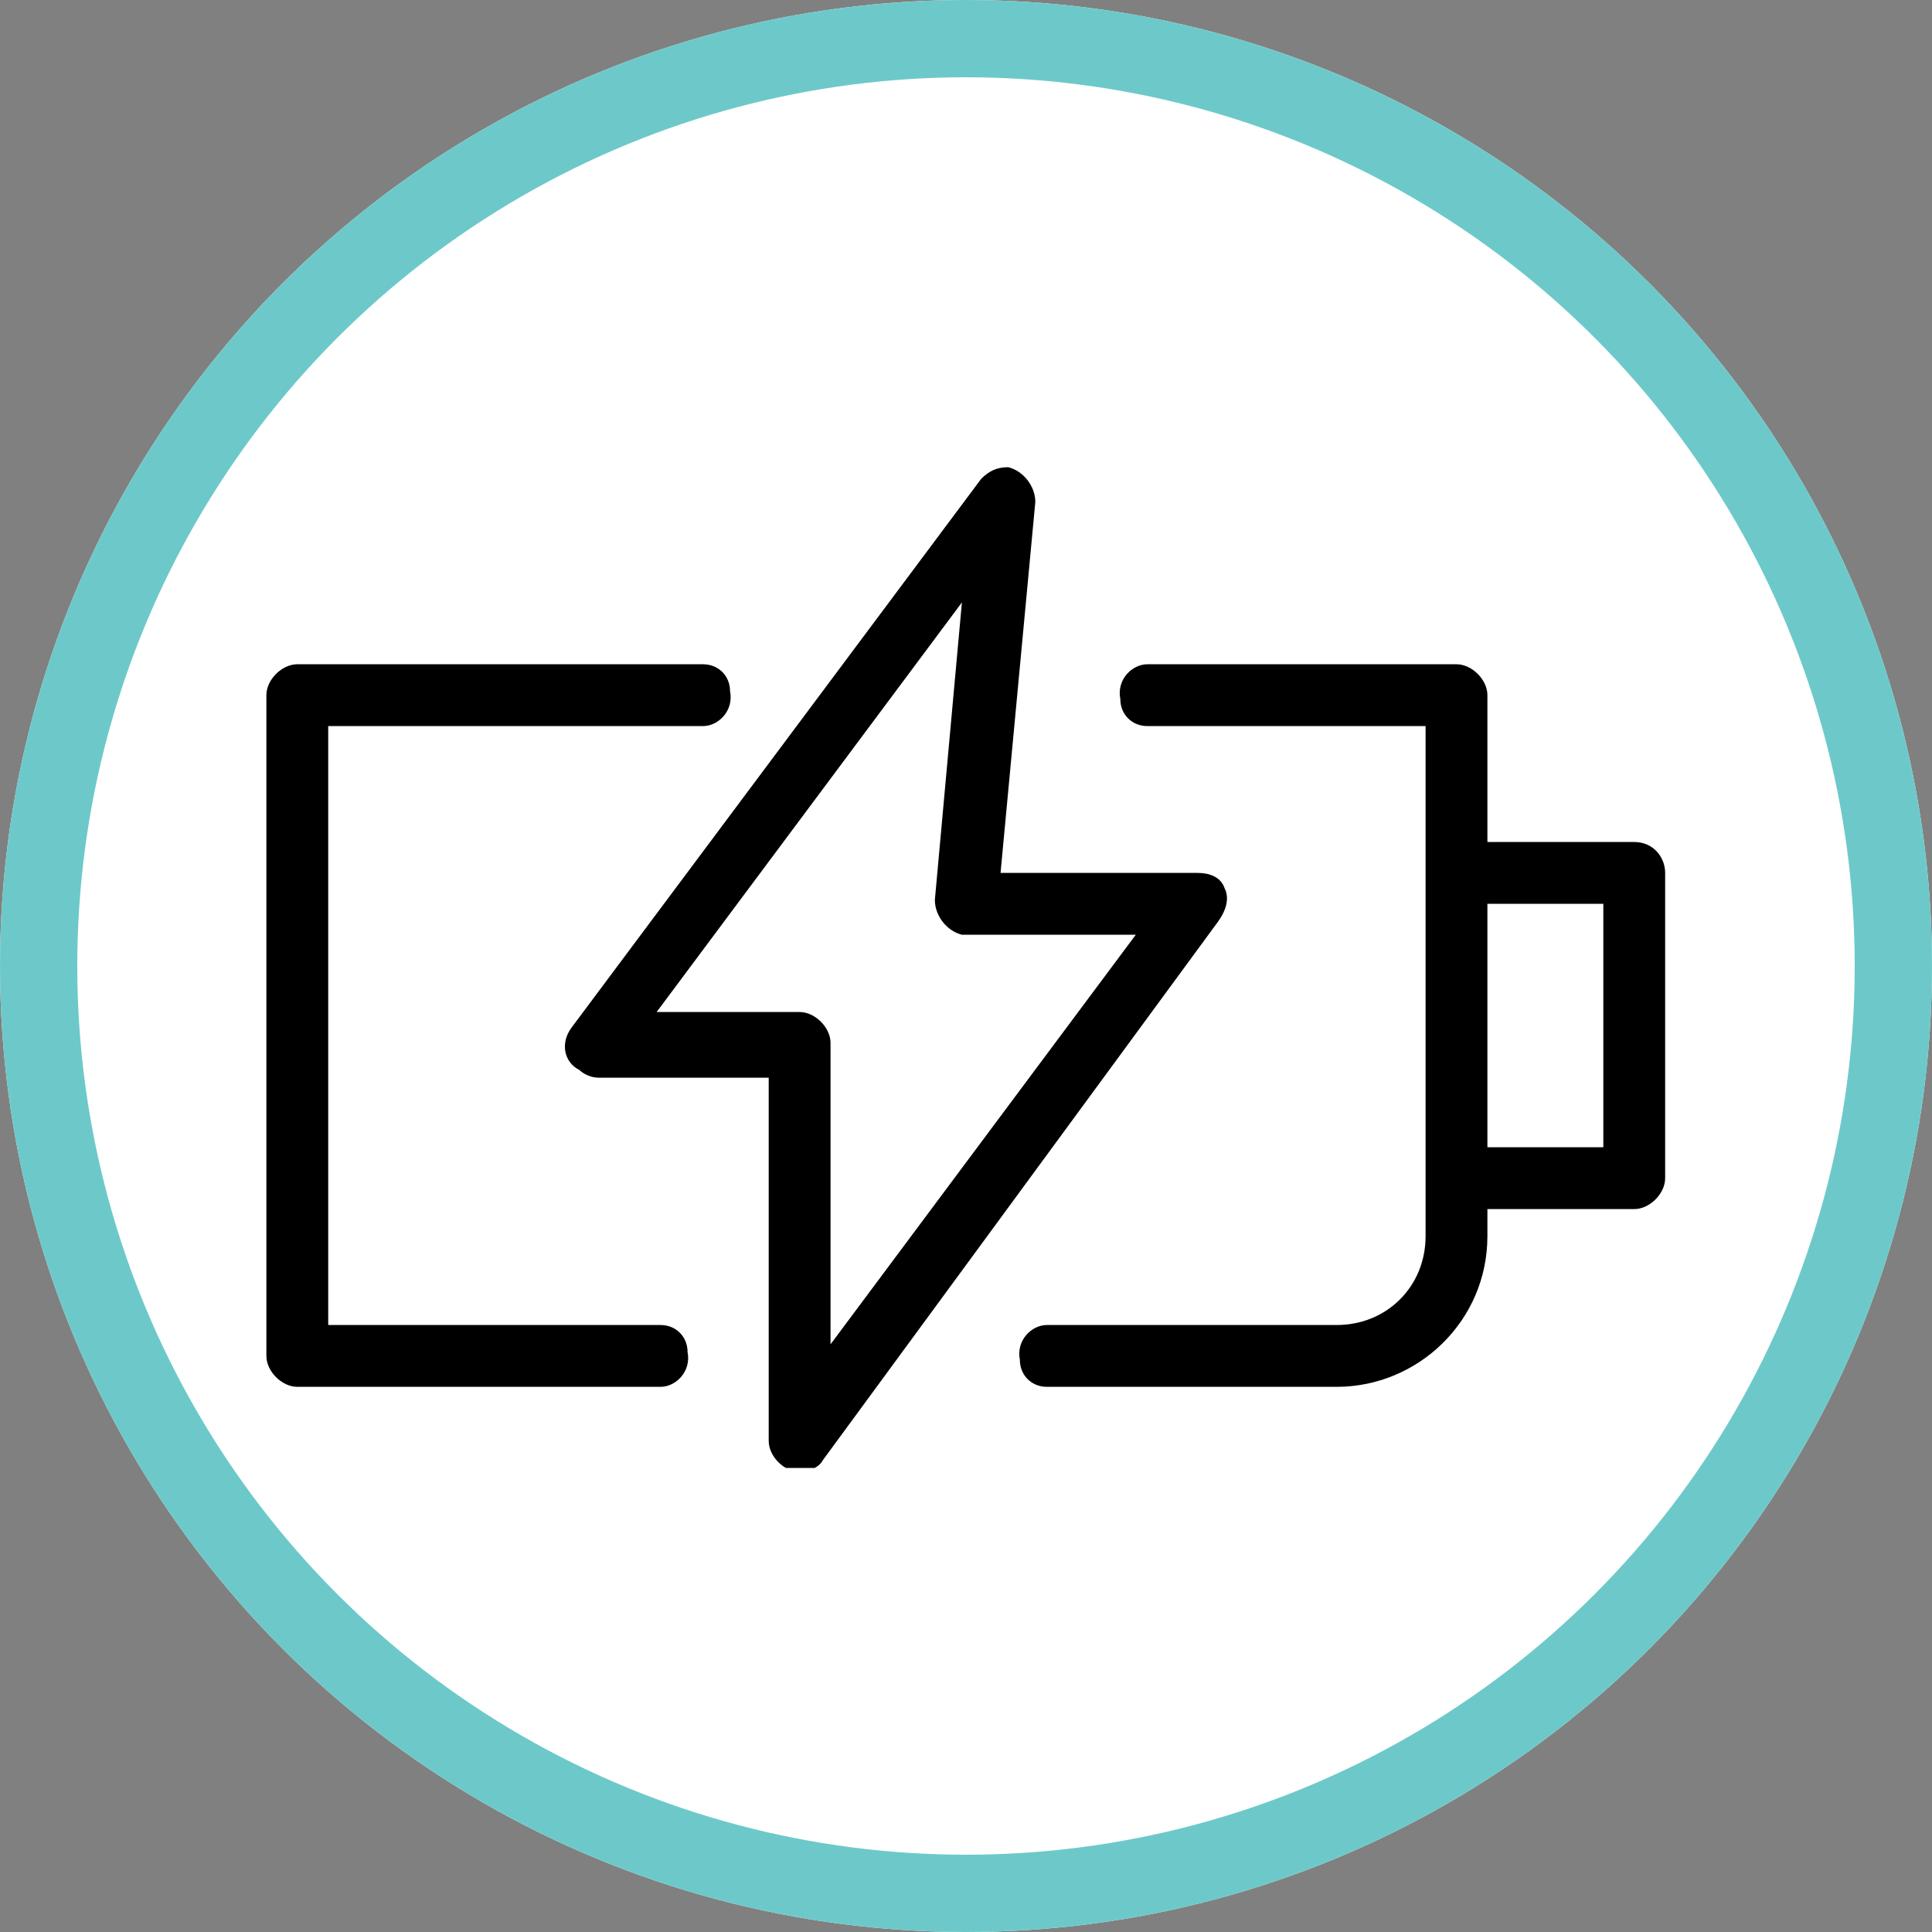 <?xml version="1.0" encoding="utf-8"?>
<!-- Generator: Adobe Illustrator 26.0.3, SVG Export Plug-In . SVG Version: 6.00 Build 0)  -->
<svg version="1.1" id="icon" xmlns="http://www.w3.org/2000/svg" xmlns:xlink="http://www.w3.org/1999/xlink" x="0px" y="0px"
	 viewBox="0 0 50 50" style="enable-background:new 0 0 50 50;" xml:space="preserve">
<rect x="0" y="0" width="50" height="50" fill="#808080" stroke="none"/>
<style type="text/css">
	.st0{fill:#FFFFFF;}
	.st1{fill:none;stroke:#6DC9C9;stroke-width:2;}
	.st2{clip-path:url(#SVGID_00000010305424532390139690000012817609088030903426_);}
</style>
<g id="Bkgd_00000163050957866276202310000011332948369001430437_">
	<circle class="st0" cx="25" cy="25" r="25"/>
	<circle class="st1" cx="25" cy="25" r="24"/>
</g>
<g id="Group_231" transform="translate(6.894 11.991)">
	<g>
		<defs>
			<rect id="SVGID_1_" x="0" y="0" width="36.2" height="26"/>
		</defs>
		<clipPath id="SVGID_00000022531226461947519840000015411700226386646926_">
			<use xlink:href="#SVGID_1_"  style="overflow:visible;"/>
		</clipPath>
		
			<g id="Group_231-2" transform="translate(0 0)" style="clip-path:url(#SVGID_00000022531226461947519840000015411700226386646926_);">
			<path id="Path_361" d="M24.8,11c-0.1-0.3-0.4-0.4-0.7-0.4H19l0.9-9.6c0-0.4-0.3-0.8-0.7-0.9c-0.3,0-0.5,0.1-0.7,0.3L7.9,14.6
				c-0.3,0.4-0.2,0.9,0.2,1.1c0.1,0.1,0.3,0.2,0.5,0.2H13v9.4c0,0.4,0.4,0.8,0.8,0.8c0.2,0,0.5-0.1,0.6-0.3l10.2-13.9
				C24.9,11.5,24.9,11.2,24.8,11 M14.6,22.8V15c0-0.4-0.4-0.8-0.8-0.8h-3.7L18,3.6l-0.7,7.7c0,0.4,0.3,0.8,0.7,0.9c0,0,0,0,0.1,0
				h4.4L14.6,22.8z"/>
			<path id="Path_362" d="M10.2,22.3H1.6V6.8h9.7c0.4,0,0.8-0.4,0.7-0.9c0-0.4-0.3-0.7-0.7-0.7H0.8C0.4,5.2,0,5.6,0,6c0,0,0,0,0,0
				v17.1c0,0.4,0.4,0.8,0.8,0.8h9.4c0.4,0,0.8-0.4,0.7-0.9C10.9,22.6,10.6,22.3,10.2,22.3"/>
			<path id="Path_363" d="M35.4,9.8h-3.8V6c0-0.4-0.4-0.8-0.8-0.8h-8c-0.4,0-0.8,0.4-0.7,0.9c0,0.4,0.3,0.7,0.7,0.7H30v3.8
				c0,0,0,0,0,0v7.9c0,0,0,0,0,0V20c0,1.3-1,2.3-2.3,2.3h-7.5c-0.4,0-0.8,0.4-0.7,0.9c0,0.4,0.3,0.7,0.7,0.7h7.5
				c2.1,0,3.9-1.7,3.9-3.9v-0.7h3.8c0.4,0,0.8-0.4,0.8-0.8v0v-7.9C36.2,10.2,35.9,9.8,35.4,9.8 M34.6,17.7h-3v-6.3h3L34.6,17.7z"/>
		</g>
	</g>
</g>
</svg>
